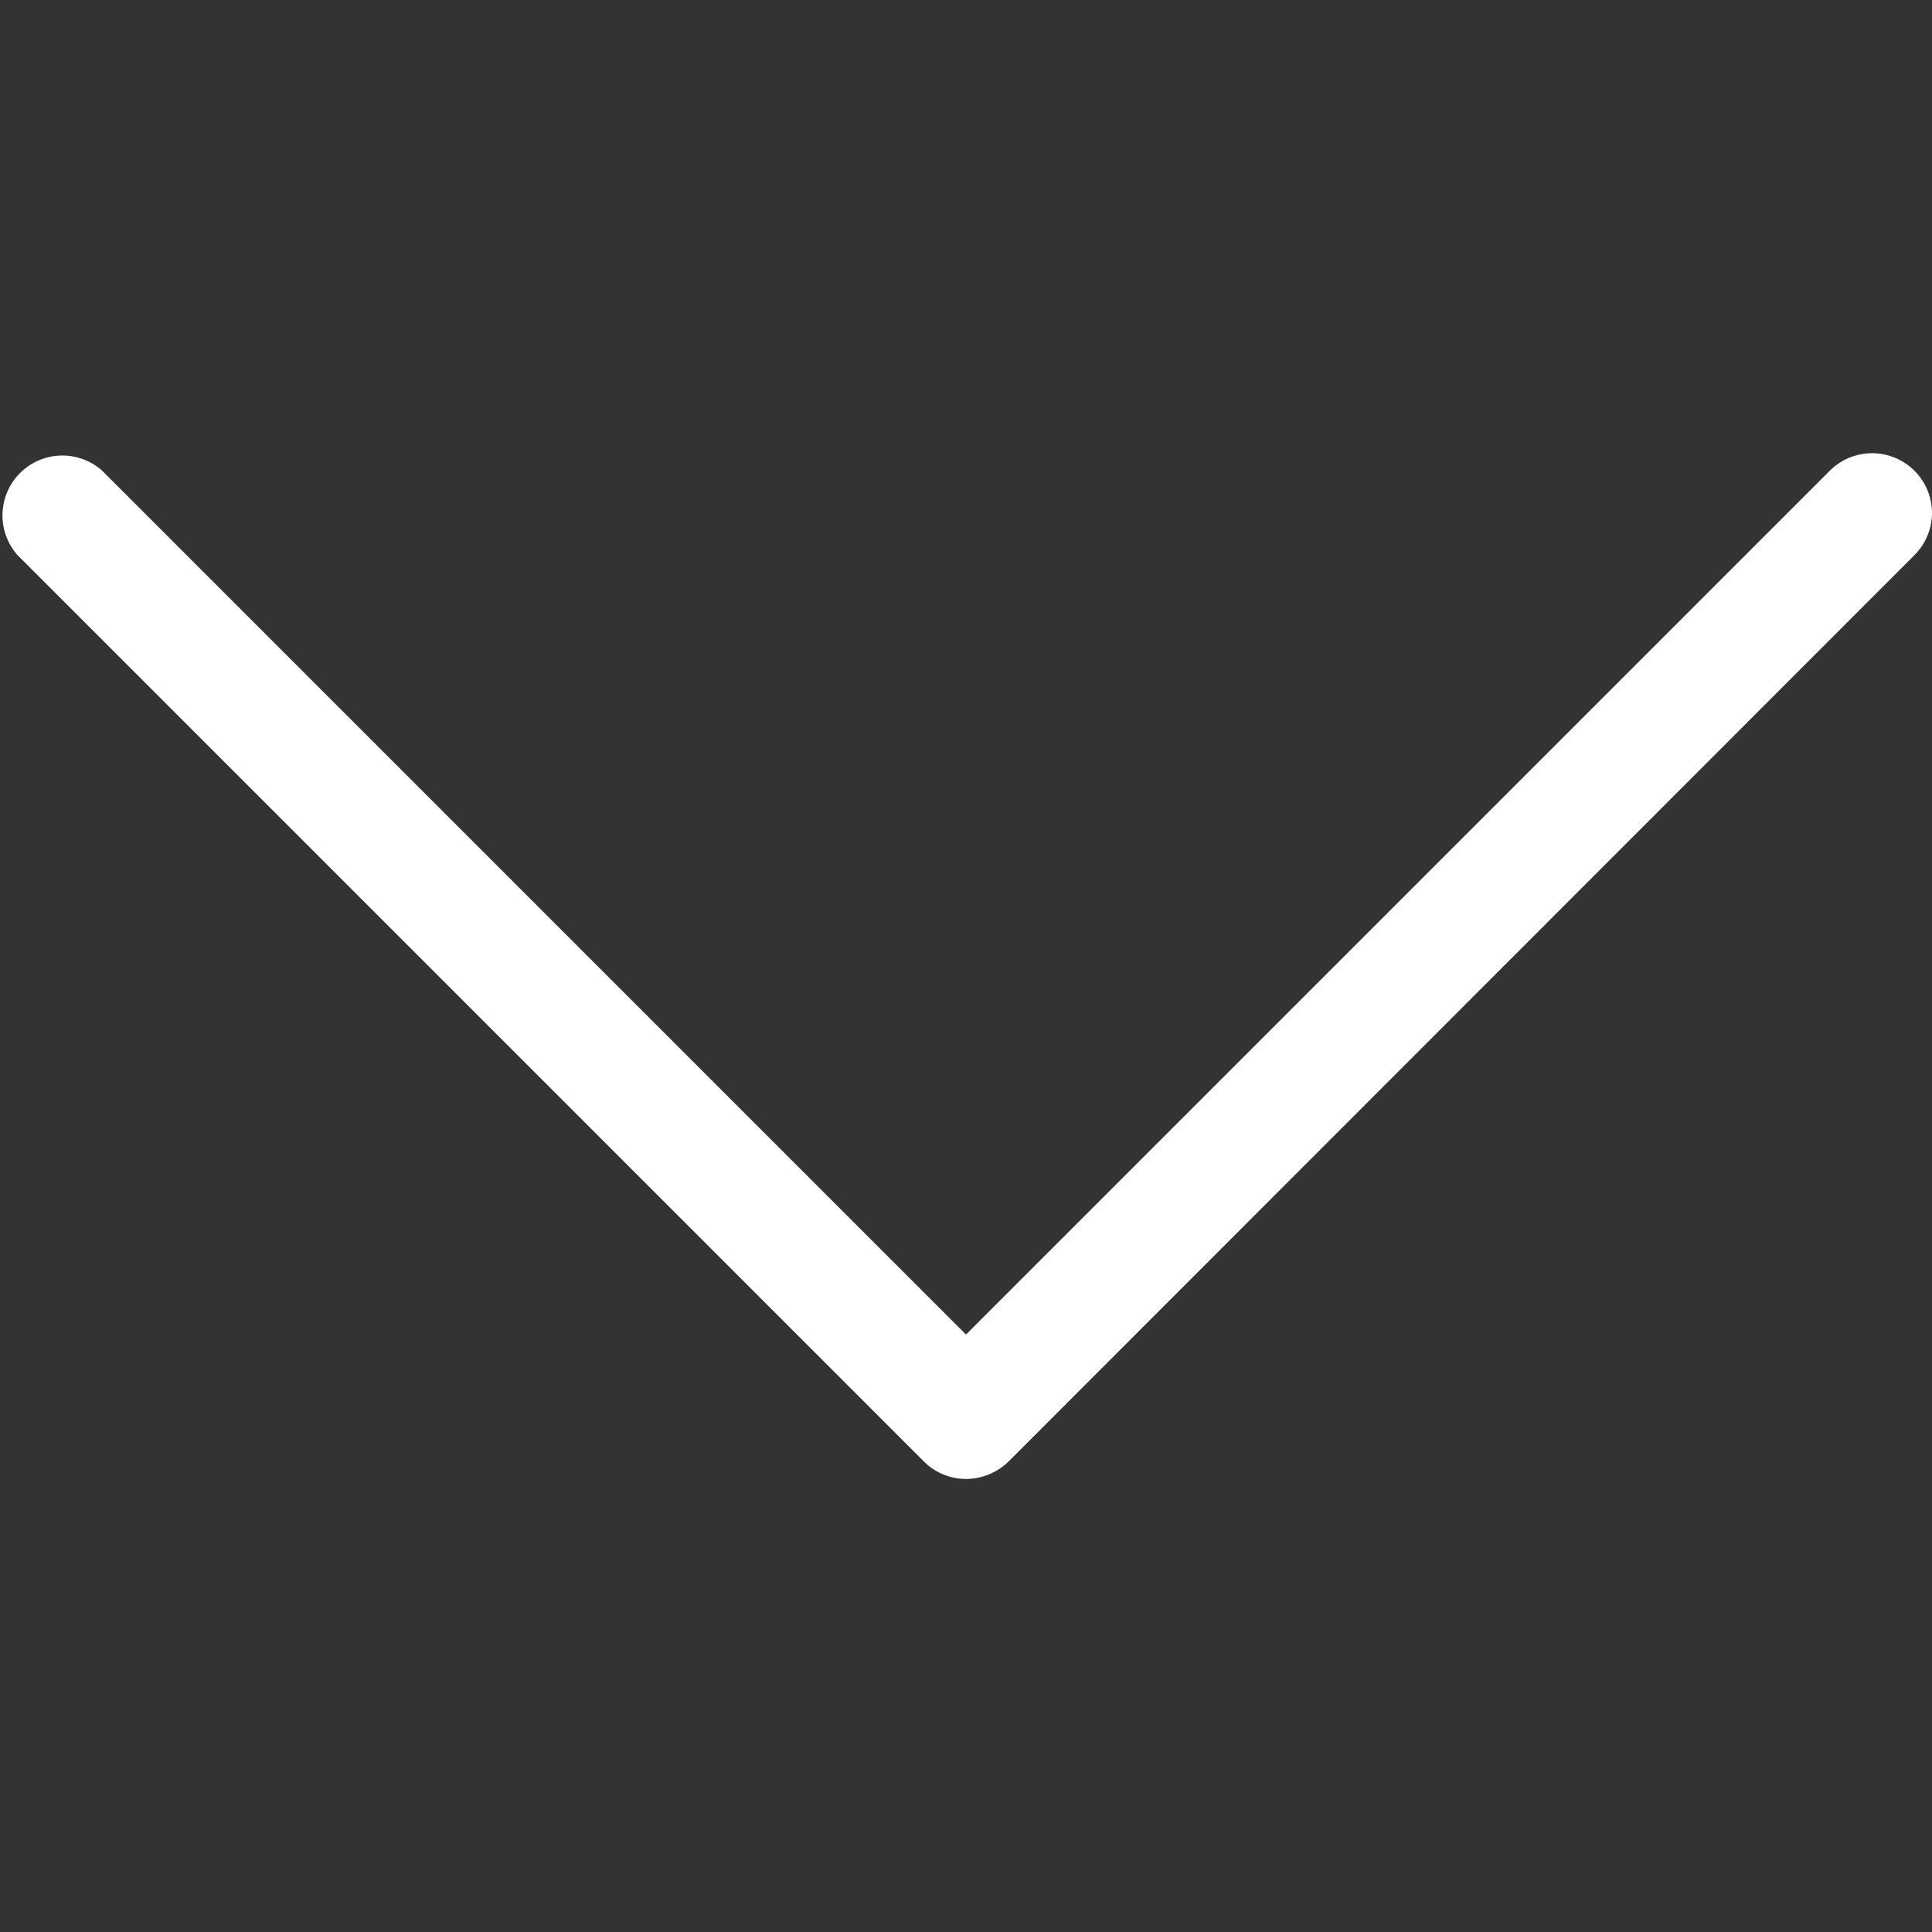 <svg id="Layer_1" data-name="Layer 1" xmlns="http://www.w3.org/2000/svg" viewBox="0 0 40 40"><rect x="0" y="0" width="40" height="40" fill="#333333" stroke="none"/><defs><style>.cls-1{fill:#fff;}</style></defs><path class="cls-1" d="M40,10.62a1.24,1.24,0,0,1-.36.87L20.88,30.26a1.27,1.27,0,0,1-.88.36,1.23,1.23,0,0,1-.87-.36L.36,11.49A1.24,1.24,0,0,1,2.11,9.74L20,27.63,37.89,9.74a1.24,1.24,0,0,1,2.11.88Z"/></svg>